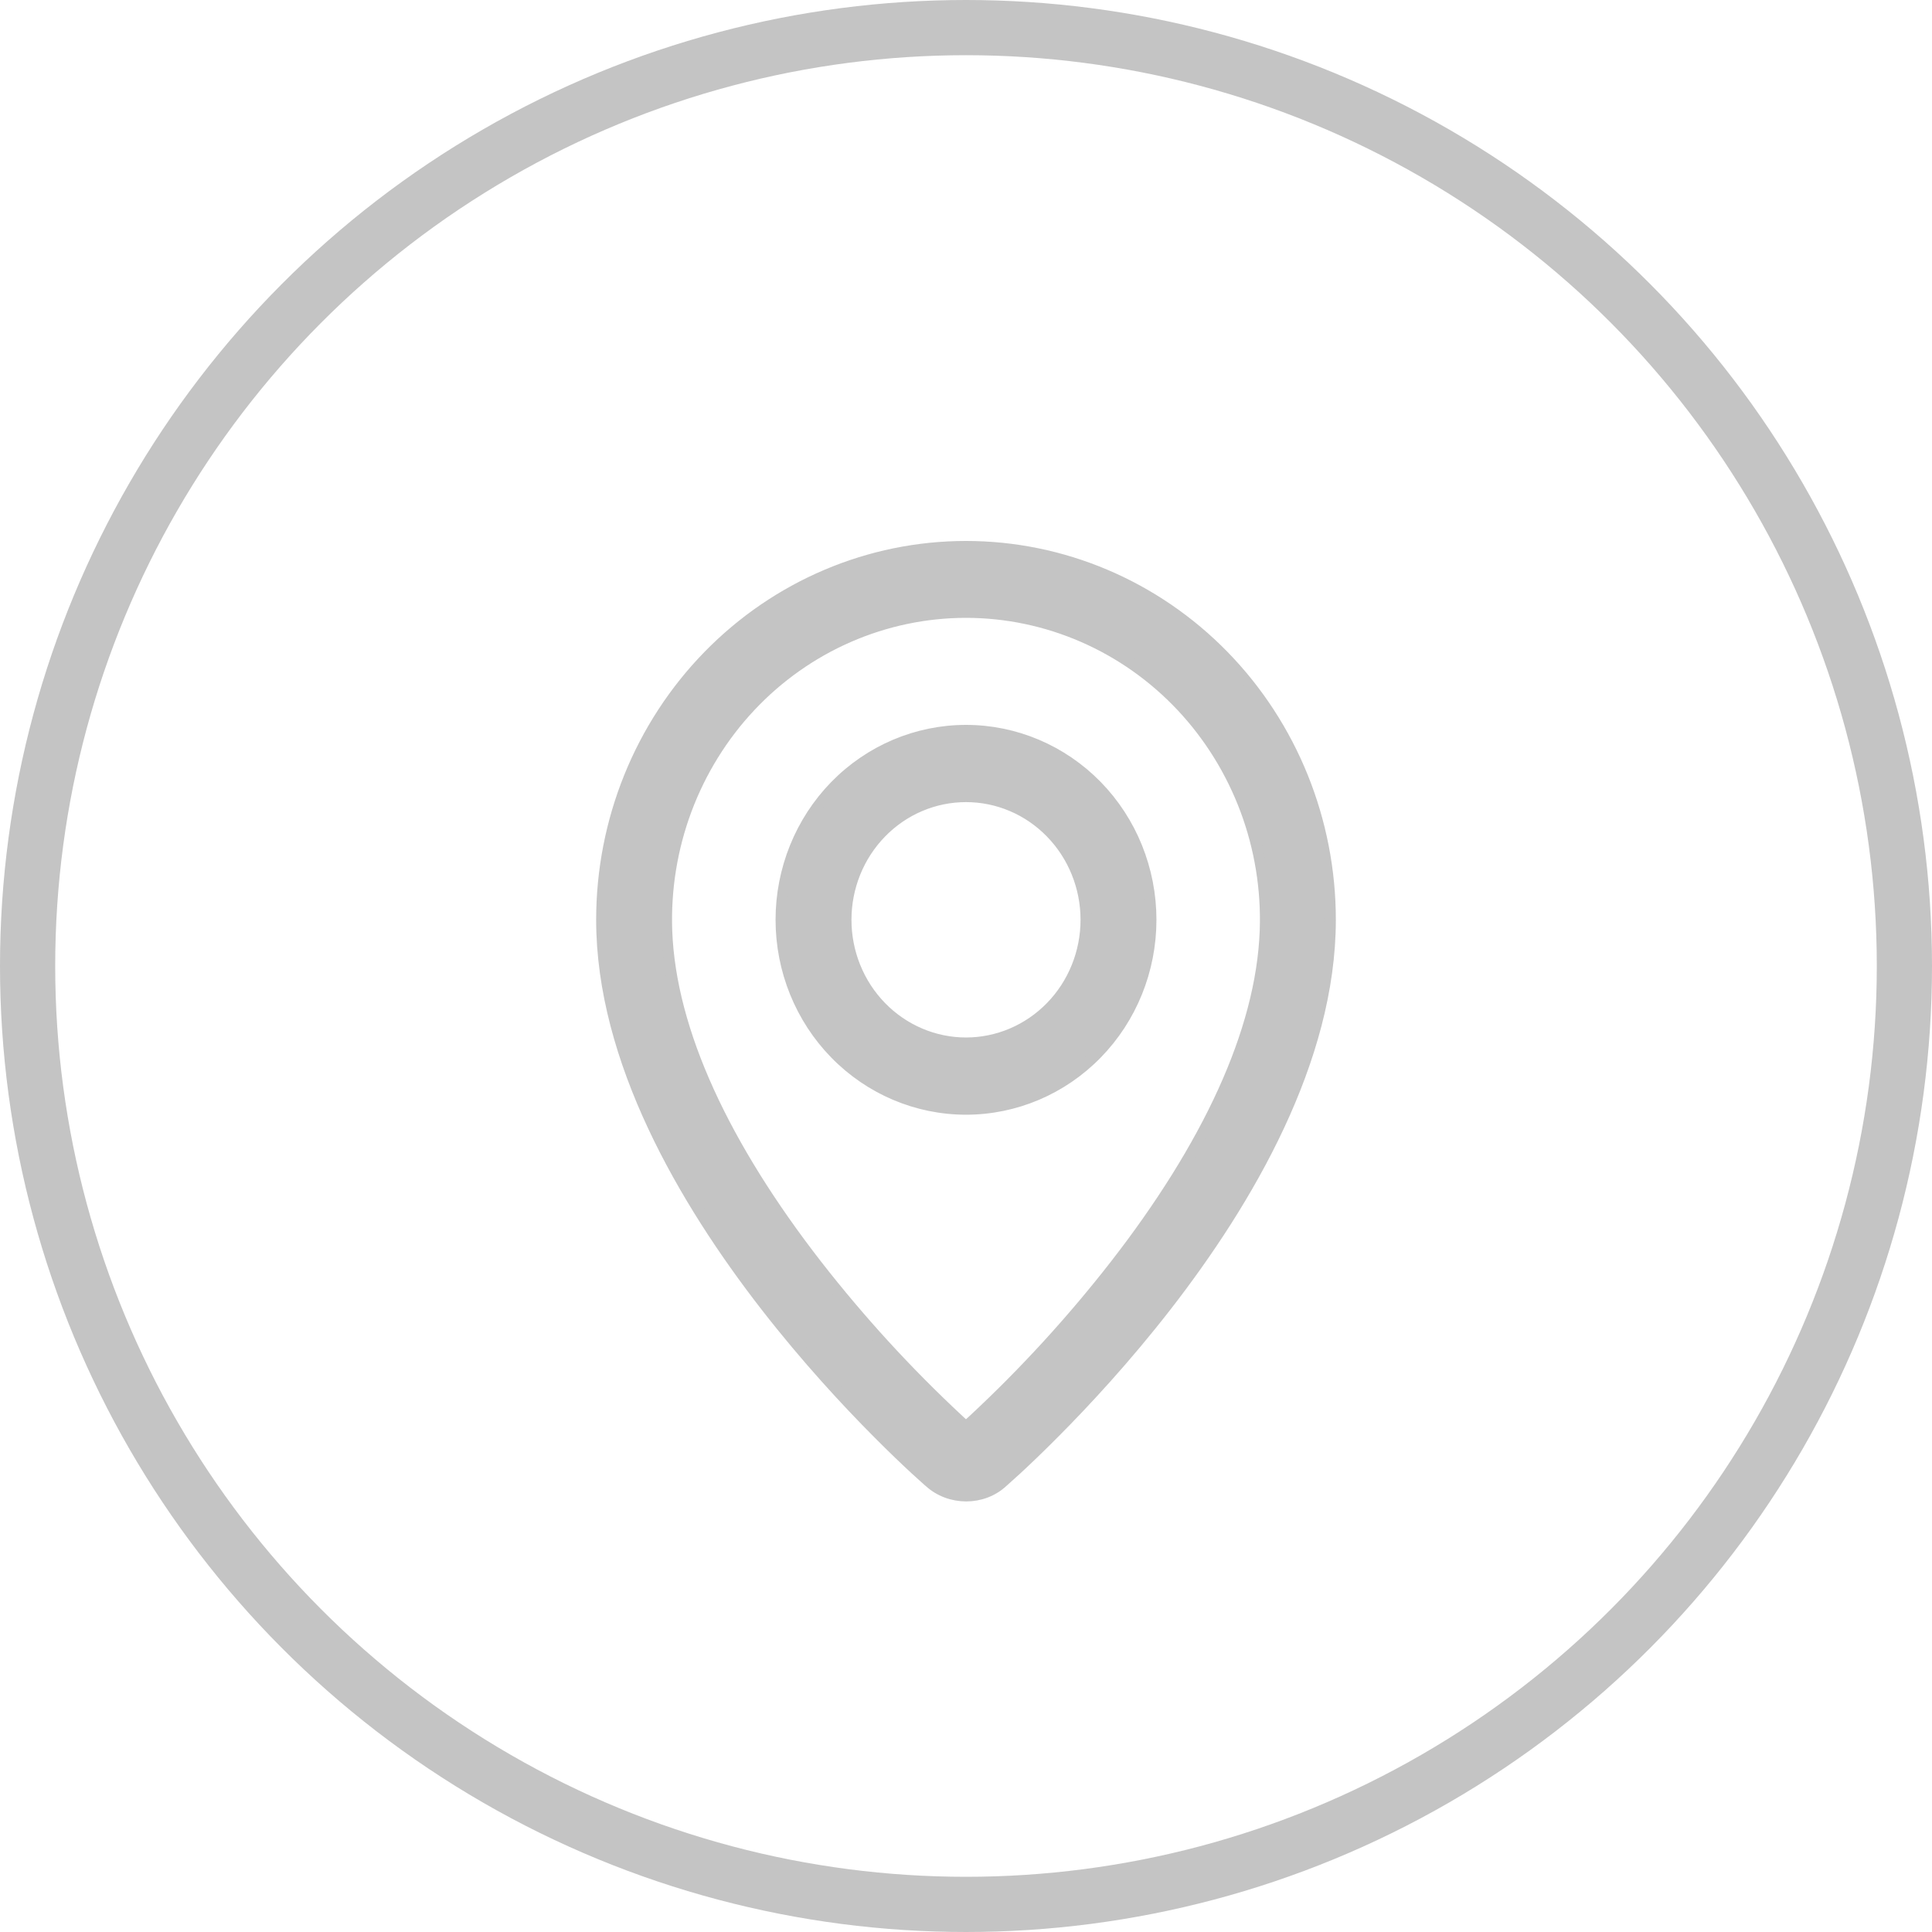 <svg xmlns="http://www.w3.org/2000/svg" width="35" height="35" viewBox="0 0 35 35" fill="none"><circle cx="17.5" cy="17.5" r="17" stroke="#C4C4C4"></circle><path d="M22.921 16.859C22.854 18.7 21.86 20.784 20.208 22.912C19.424 23.919 18.563 24.86 17.633 25.725C17.633 25.725 17.633 25.725 17.633 25.725L17.499 25.846C17.463 25.814 17.419 25.773 17.367 25.725C16.437 24.86 15.576 23.919 14.792 22.912C13.141 20.784 12.146 18.7 12.078 16.859C12.052 16.112 12.172 15.367 12.433 14.668C12.694 13.97 13.089 13.332 13.595 12.794C14.101 12.256 14.708 11.828 15.379 11.536C16.05 11.244 16.771 11.093 17.5 11.093C18.228 11.093 18.95 11.244 19.62 11.536C20.291 11.828 20.898 12.256 21.404 12.794C21.91 13.332 22.305 13.97 22.566 14.668C22.827 15.367 22.948 16.112 22.921 16.859ZM16.831 26.841L16.834 26.843C17.202 27.183 17.8 27.188 18.167 26.843L18.169 26.841L18.183 26.829C18.194 26.819 18.211 26.805 18.232 26.785C18.276 26.746 18.34 26.689 18.421 26.614C18.583 26.464 18.815 26.244 19.092 25.965C19.648 25.407 20.388 24.611 21.129 23.657C22.607 21.753 24.1 19.204 24.1 16.663C24.1 14.87 23.405 13.15 22.168 11.882C20.93 10.613 19.251 9.9 17.5 9.9C15.749 9.9 14.07 10.613 12.832 11.882C11.595 13.15 10.9 14.87 10.9 16.663C10.9 19.204 12.393 21.753 13.871 23.657C14.612 24.611 15.352 25.407 15.908 25.965C16.185 26.244 16.417 26.464 16.579 26.614C16.66 26.689 16.724 26.746 16.768 26.785C16.789 26.805 16.806 26.819 16.817 26.829L16.831 26.841ZM19.037 18.242C18.629 18.66 18.076 18.895 17.5 18.895C16.924 18.895 16.371 18.66 15.963 18.242C15.555 17.824 15.325 17.256 15.325 16.663C15.325 16.07 15.555 15.502 15.963 15.084C16.371 14.665 16.924 14.431 17.5 14.431C18.076 14.431 18.629 14.665 19.037 15.084C19.445 15.502 19.675 16.07 19.675 16.663C19.675 17.256 19.445 17.824 19.037 18.242ZM15.13 19.088C15.758 19.732 16.611 20.094 17.5 20.094C18.389 20.094 19.242 19.732 19.87 19.088C20.498 18.445 20.85 17.572 20.85 16.663C20.85 15.754 20.498 14.881 19.87 14.237C19.242 13.594 18.389 13.232 17.5 13.232C16.611 13.232 15.758 13.594 15.13 14.237C14.502 14.881 14.15 15.754 14.15 16.663C14.15 17.572 14.502 18.445 15.13 19.088Z" fill="#C4C4C4" stroke="#C4C4C4" stroke-width="0.2"></path></svg>